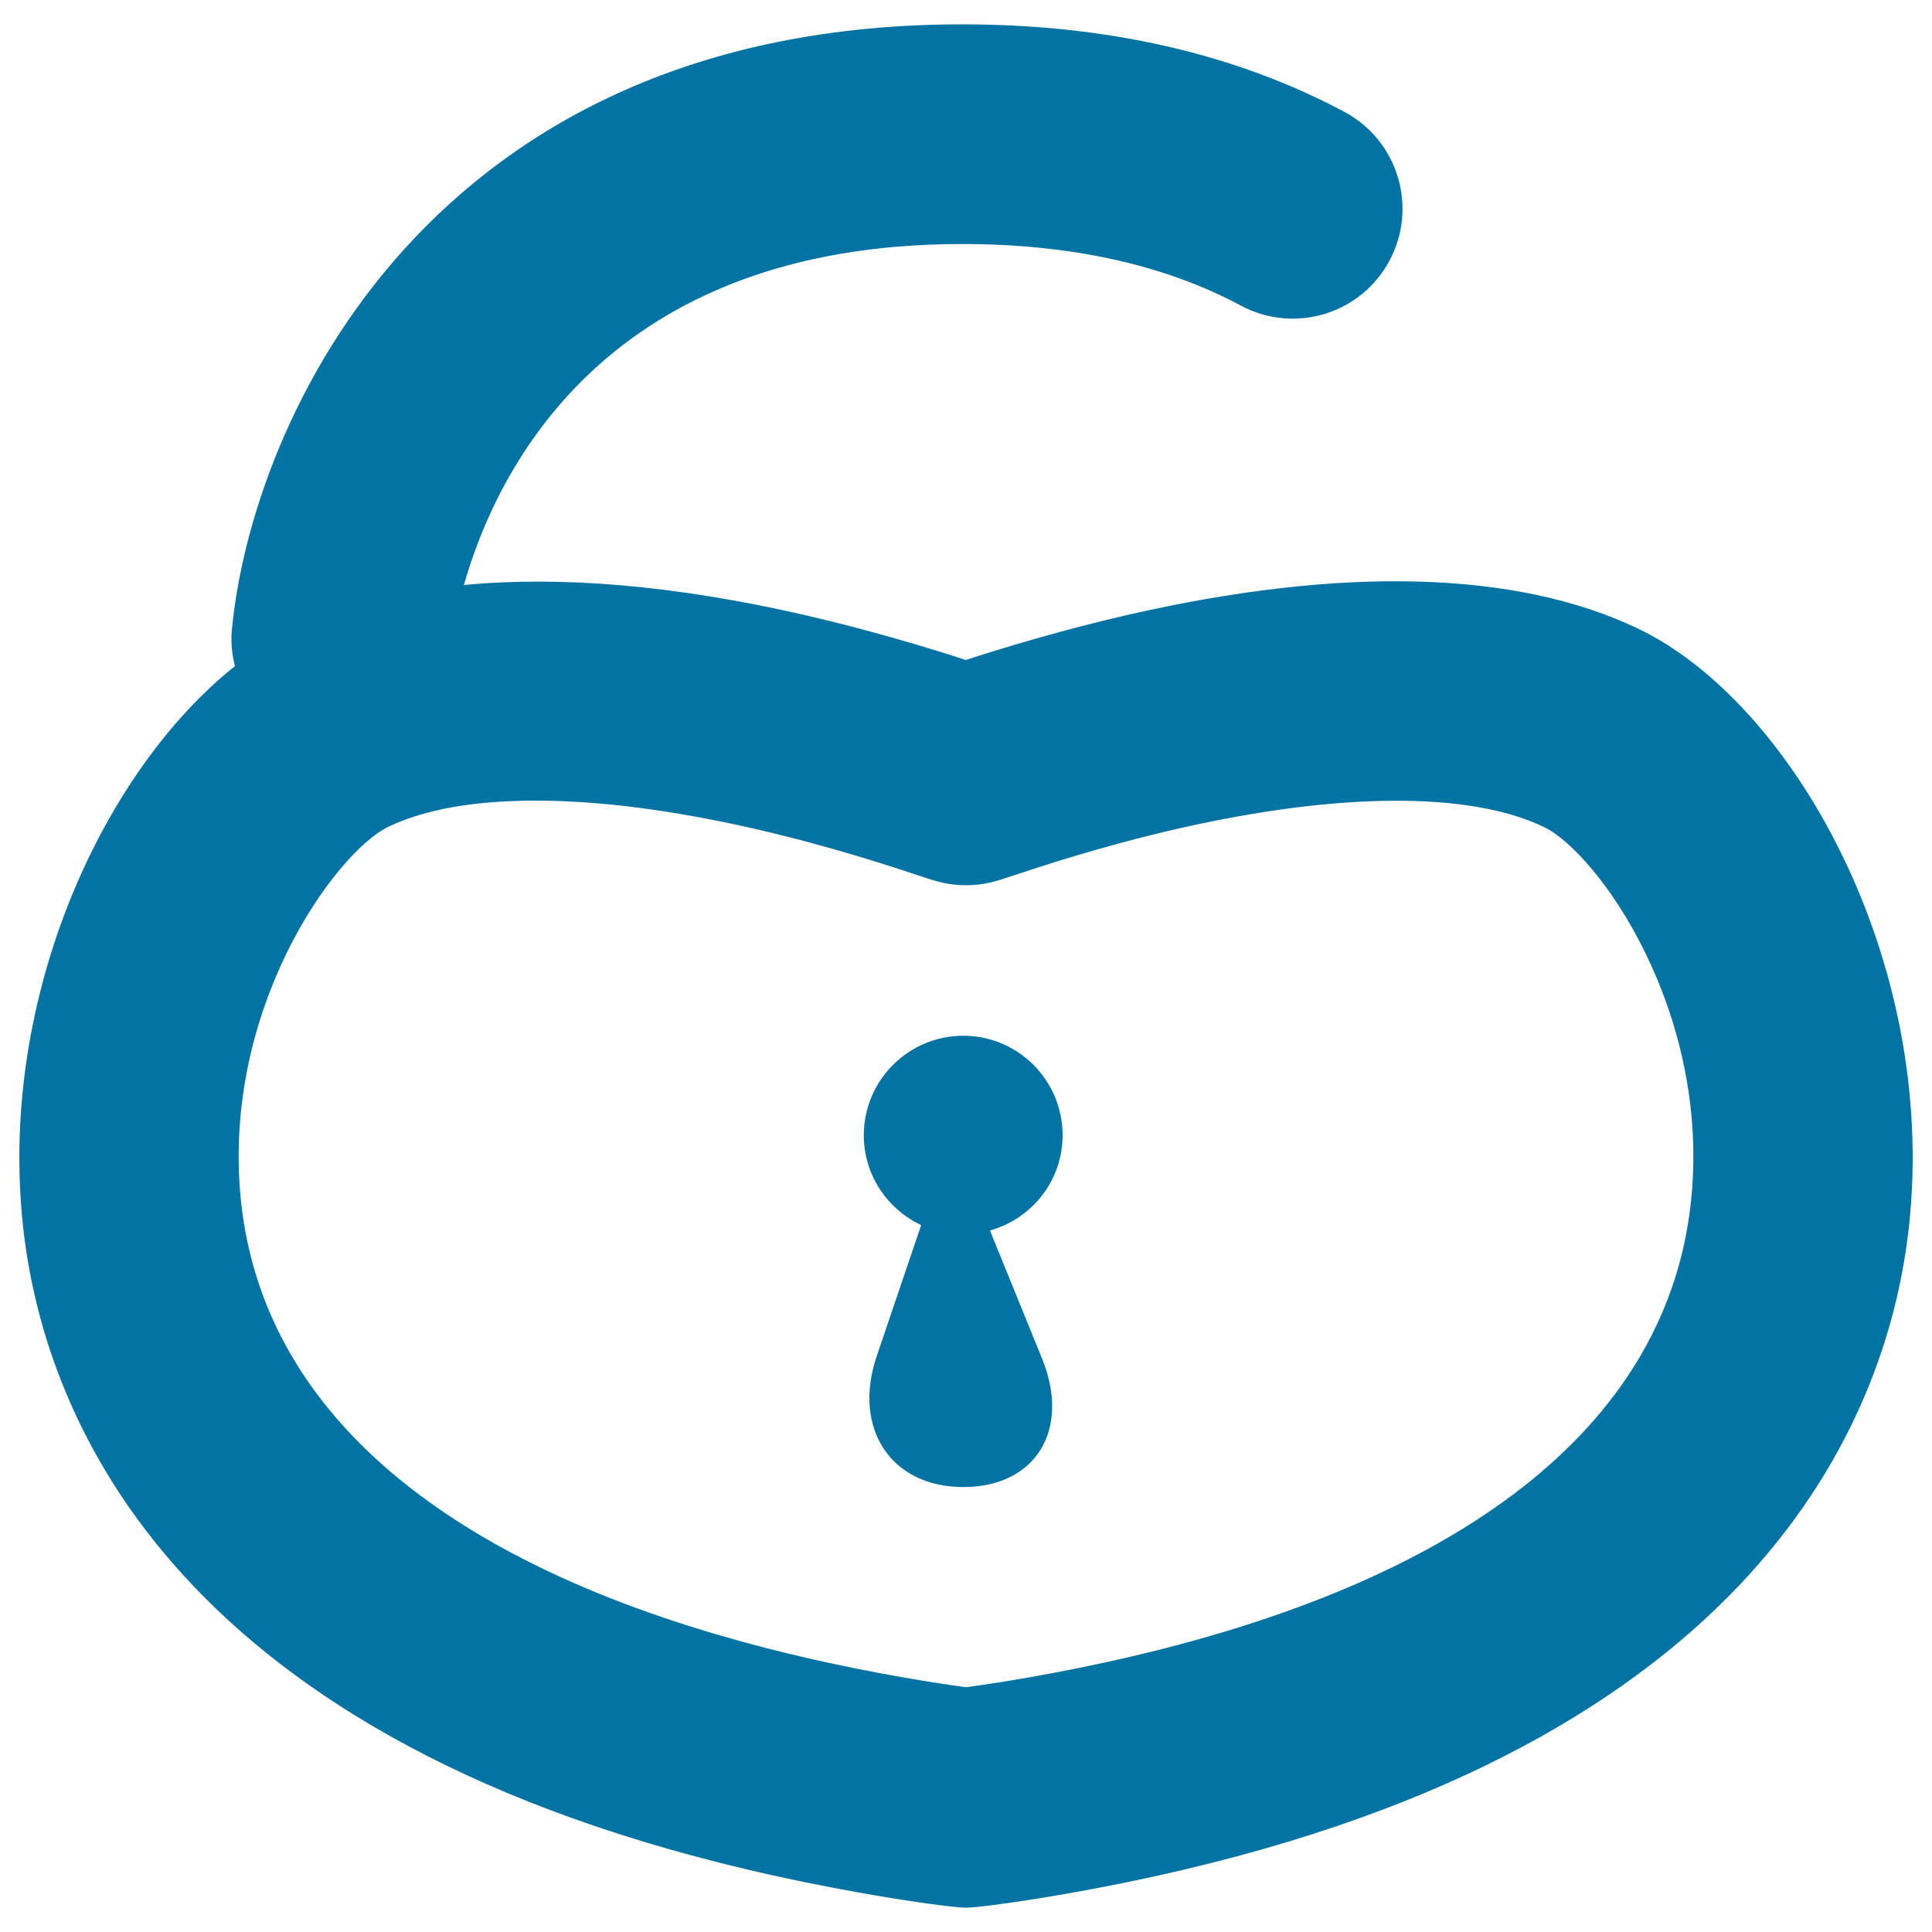 <svg xmlns="http://www.w3.org/2000/svg" viewBox="0 0 1000 1000" style="fill:#0273a2">
<title>Heart Shaped Padlock SVG icon</title>
<g><path d="M847.9,325.4c-63.1-30.2-153.5-32.4-263.5-7.3c-35.4,8.1-66,17.5-84.5,23.5c-18.5-6-49.1-15.4-84.5-23.5C349.4,303,290.4,298,240.1,302.8c17-59.7,73.7-176.5,257.9-176.5c56.2,0,104.8,10.7,144.3,31.9c27.7,14.8,62.1,4.4,76.9-23.3C734,107.2,723.6,72.8,696,58C639.8,27.9,573.2,12.6,498,12.6c-275.6,0-367.8,205.1-378,313.6c-0.6,6.4,0.1,12.6,1.6,18.6C54.4,398.1-1,514.6,11.9,634.5C22,728.3,84.2,896.4,387.4,967.8C439.1,980,491,987.4,500,987.4s60.9-7.4,112.5-19.6C915.8,896.4,978,728.3,988.1,634.5C1003,496.8,927.6,363.5,847.9,325.4z M875.2,622.3c-12.1,112.1-111.9,193.3-288.7,234.9c-39.6,9.3-73.7,14.4-86.5,16.1c-12.8-1.7-46.9-6.8-86.5-16.1c-176.8-41.6-276.6-122.9-288.7-234.9c-10.7-99.1,48.6-181.1,76.3-194.4c18.8-9,44.4-13.5,76.2-13.5c32.8,0,70.8,4.9,112.9,14.5c39.9,9.1,73.6,20.4,86.3,24.6c7.8,2.6,14,4.7,23.5,4.7s15.7-2.1,23.5-4.7c12.7-4.2,46.3-15.5,86.3-24.6c82.9-18.9,151-19.3,189.2-0.9C826.6,441.1,885.9,523.2,875.2,622.3z"/><path d="M550,587.6c0-28.4-23-51.5-51.4-51.5c-28.4,0-51.5,23.1-51.5,51.5c0,20.6,12.2,38.3,29.7,46.5c0,0-10.3,30.4-23,67.8c-12.7,37.5,7.4,67.8,44.8,67.8c37.5,0,55.7-29.7,40.8-66.4l-27-66.4C534,630.9,550,611.2,550,587.6z"/></g>
</svg>